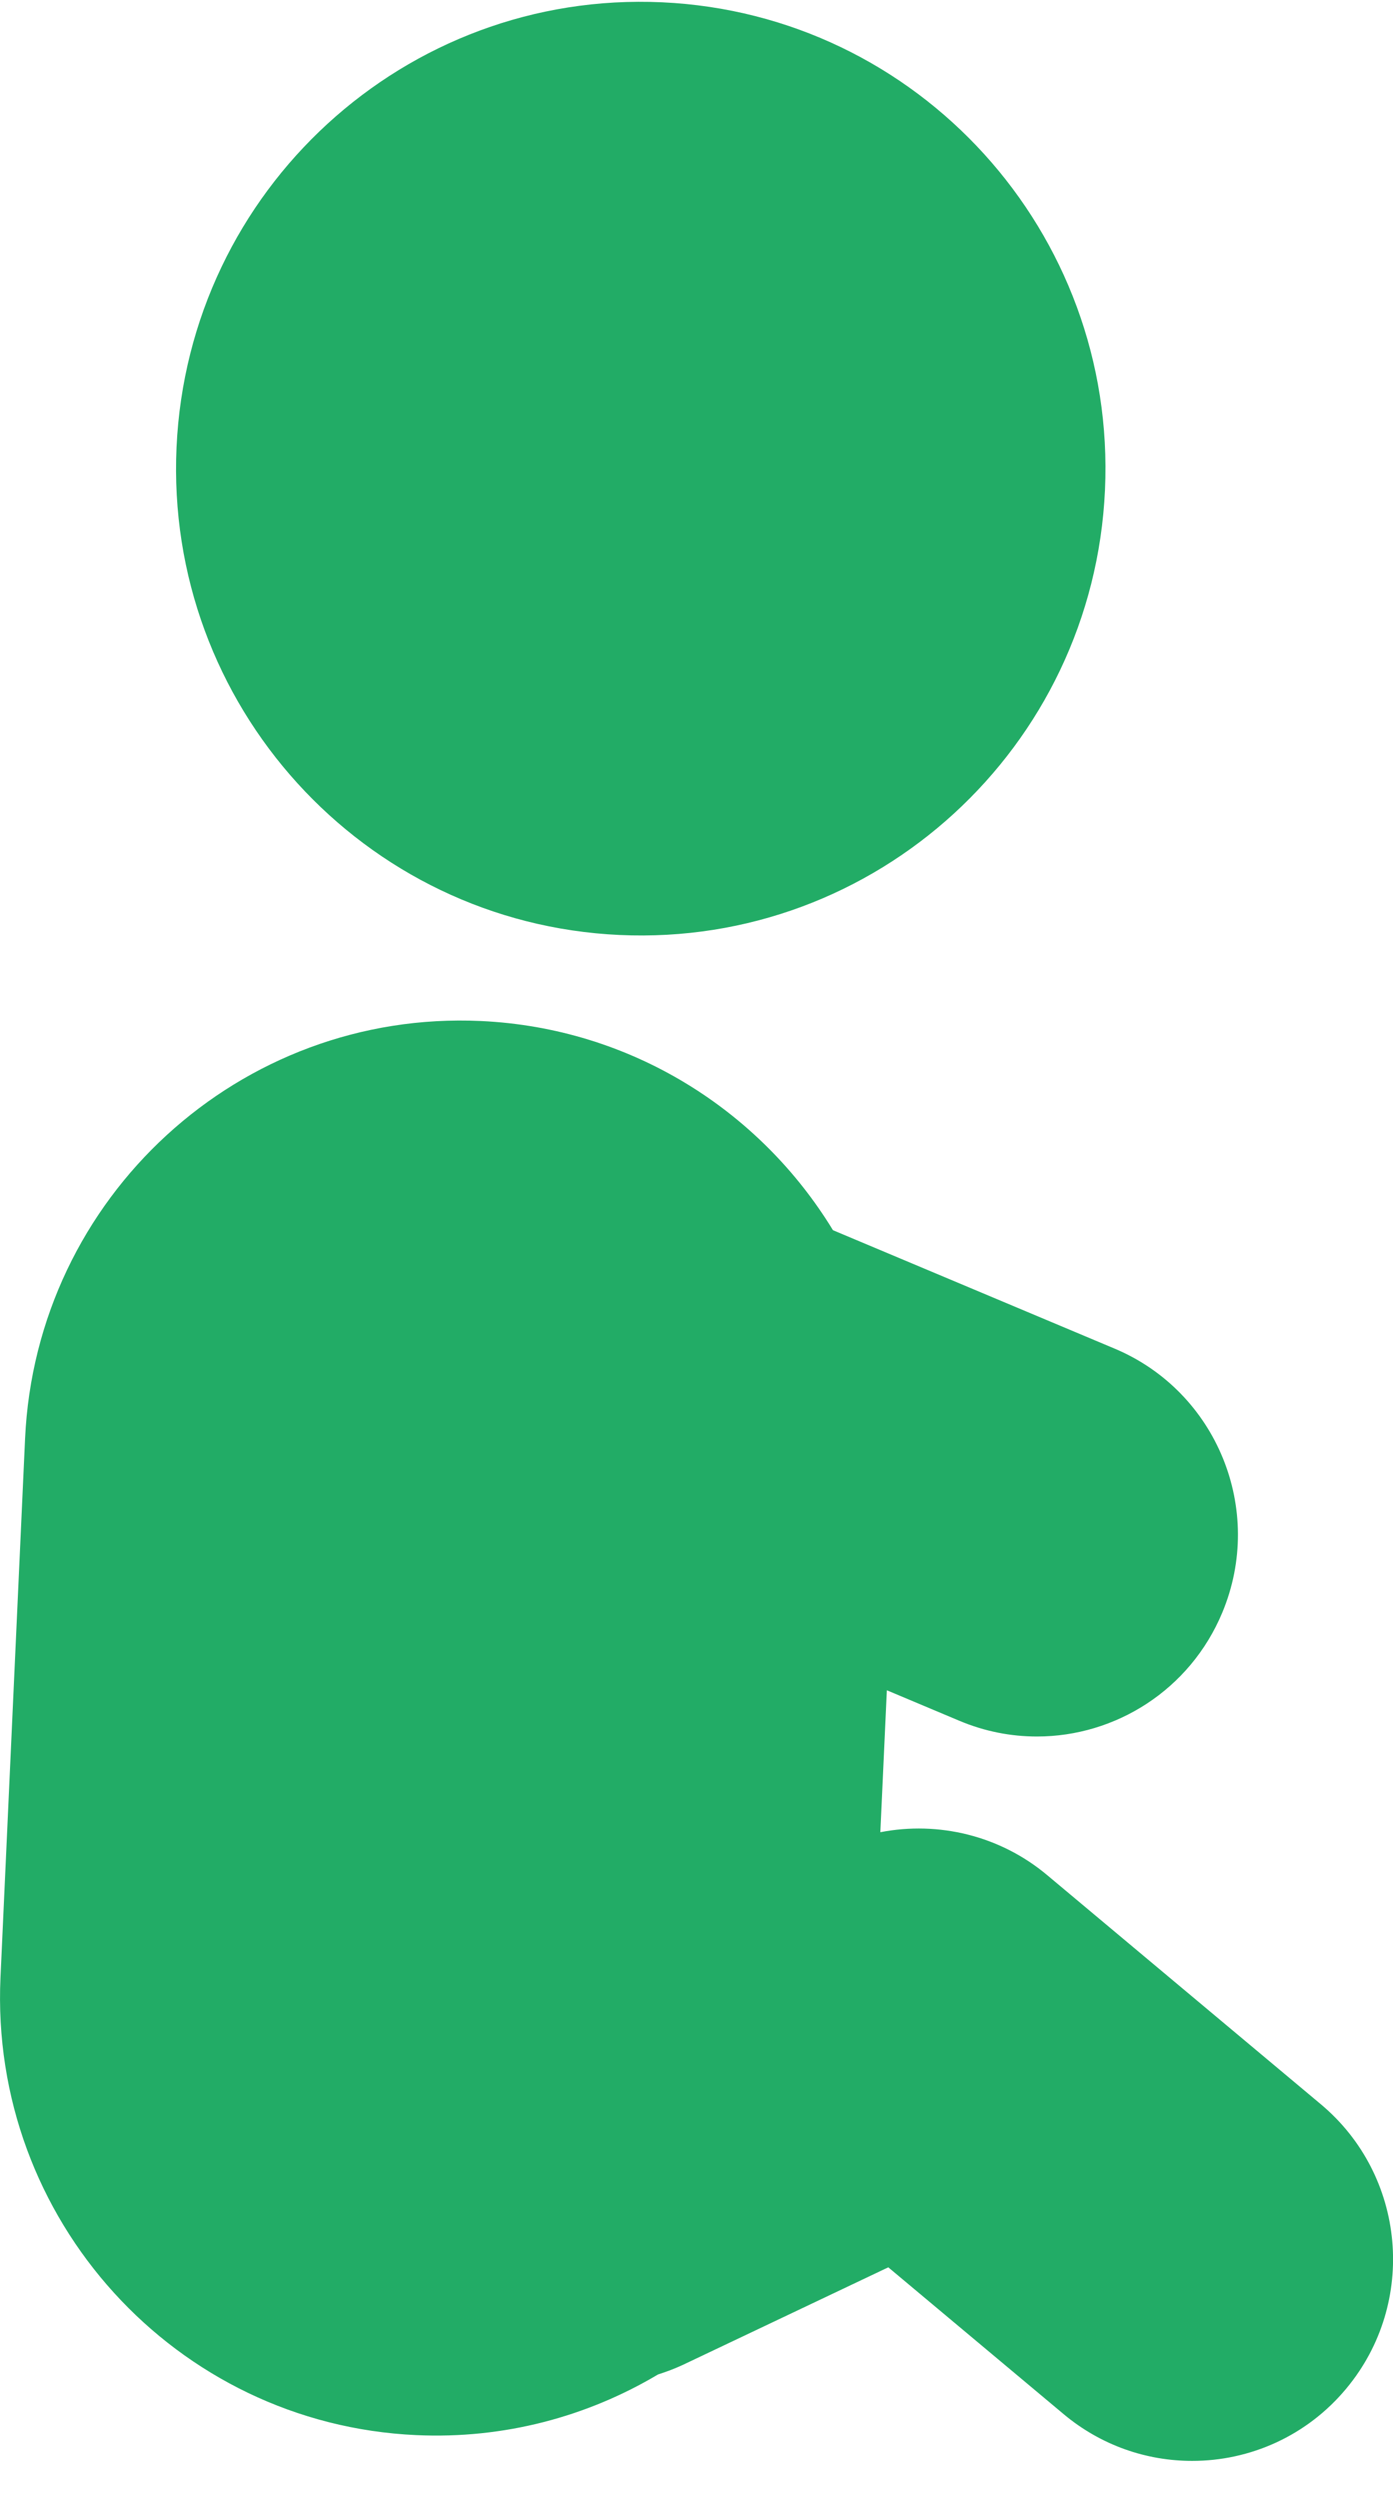 <?xml version="1.0" encoding="UTF-8"?> <svg xmlns="http://www.w3.org/2000/svg" width="34" height="61" viewBox="0 0 34 61" fill="none"><g clip-path="url(#clip0_559_3113)"><path d="M26.97 11.957C27.258 5.673 22.418 0.344 16.16 0.056C9.903 -0.233 4.597 4.627 4.309 10.911C4.021 17.195 8.861 22.523 15.119 22.812C21.377 23.101 26.683 18.241 26.97 11.957Z" fill="#22AC66"></path><path d="M10.158 59.413C12.309 59.512 14.337 58.958 16.061 57.933C16.267 57.867 16.471 57.791 16.672 57.697L21.681 55.319L25.962 58.902C26.878 59.668 27.99 60.042 29.097 60.042C30.501 60.043 31.896 59.44 32.865 58.271C34.598 56.184 34.318 53.079 32.237 51.339L25.553 45.745C24.408 44.788 22.91 44.427 21.487 44.703L21.646 41.24L23.42 41.986C24.039 42.246 24.679 42.368 25.31 42.368C27.227 42.368 29.047 41.231 29.834 39.343C30.879 36.837 29.702 33.953 27.205 32.904L20.331 30.015C18.548 27.092 15.401 25.081 11.736 24.911C5.861 24.64 0.881 29.203 0.612 35.1L0.012 48.245C-0.258 54.143 4.285 59.144 10.158 59.413Z" fill="#22AC66"></path></g><defs><clipPath id="clip0_559_3113"><rect width="34" height="60" fill="white" transform="translate(0 0.042)"></rect></clipPath></defs></svg> 
